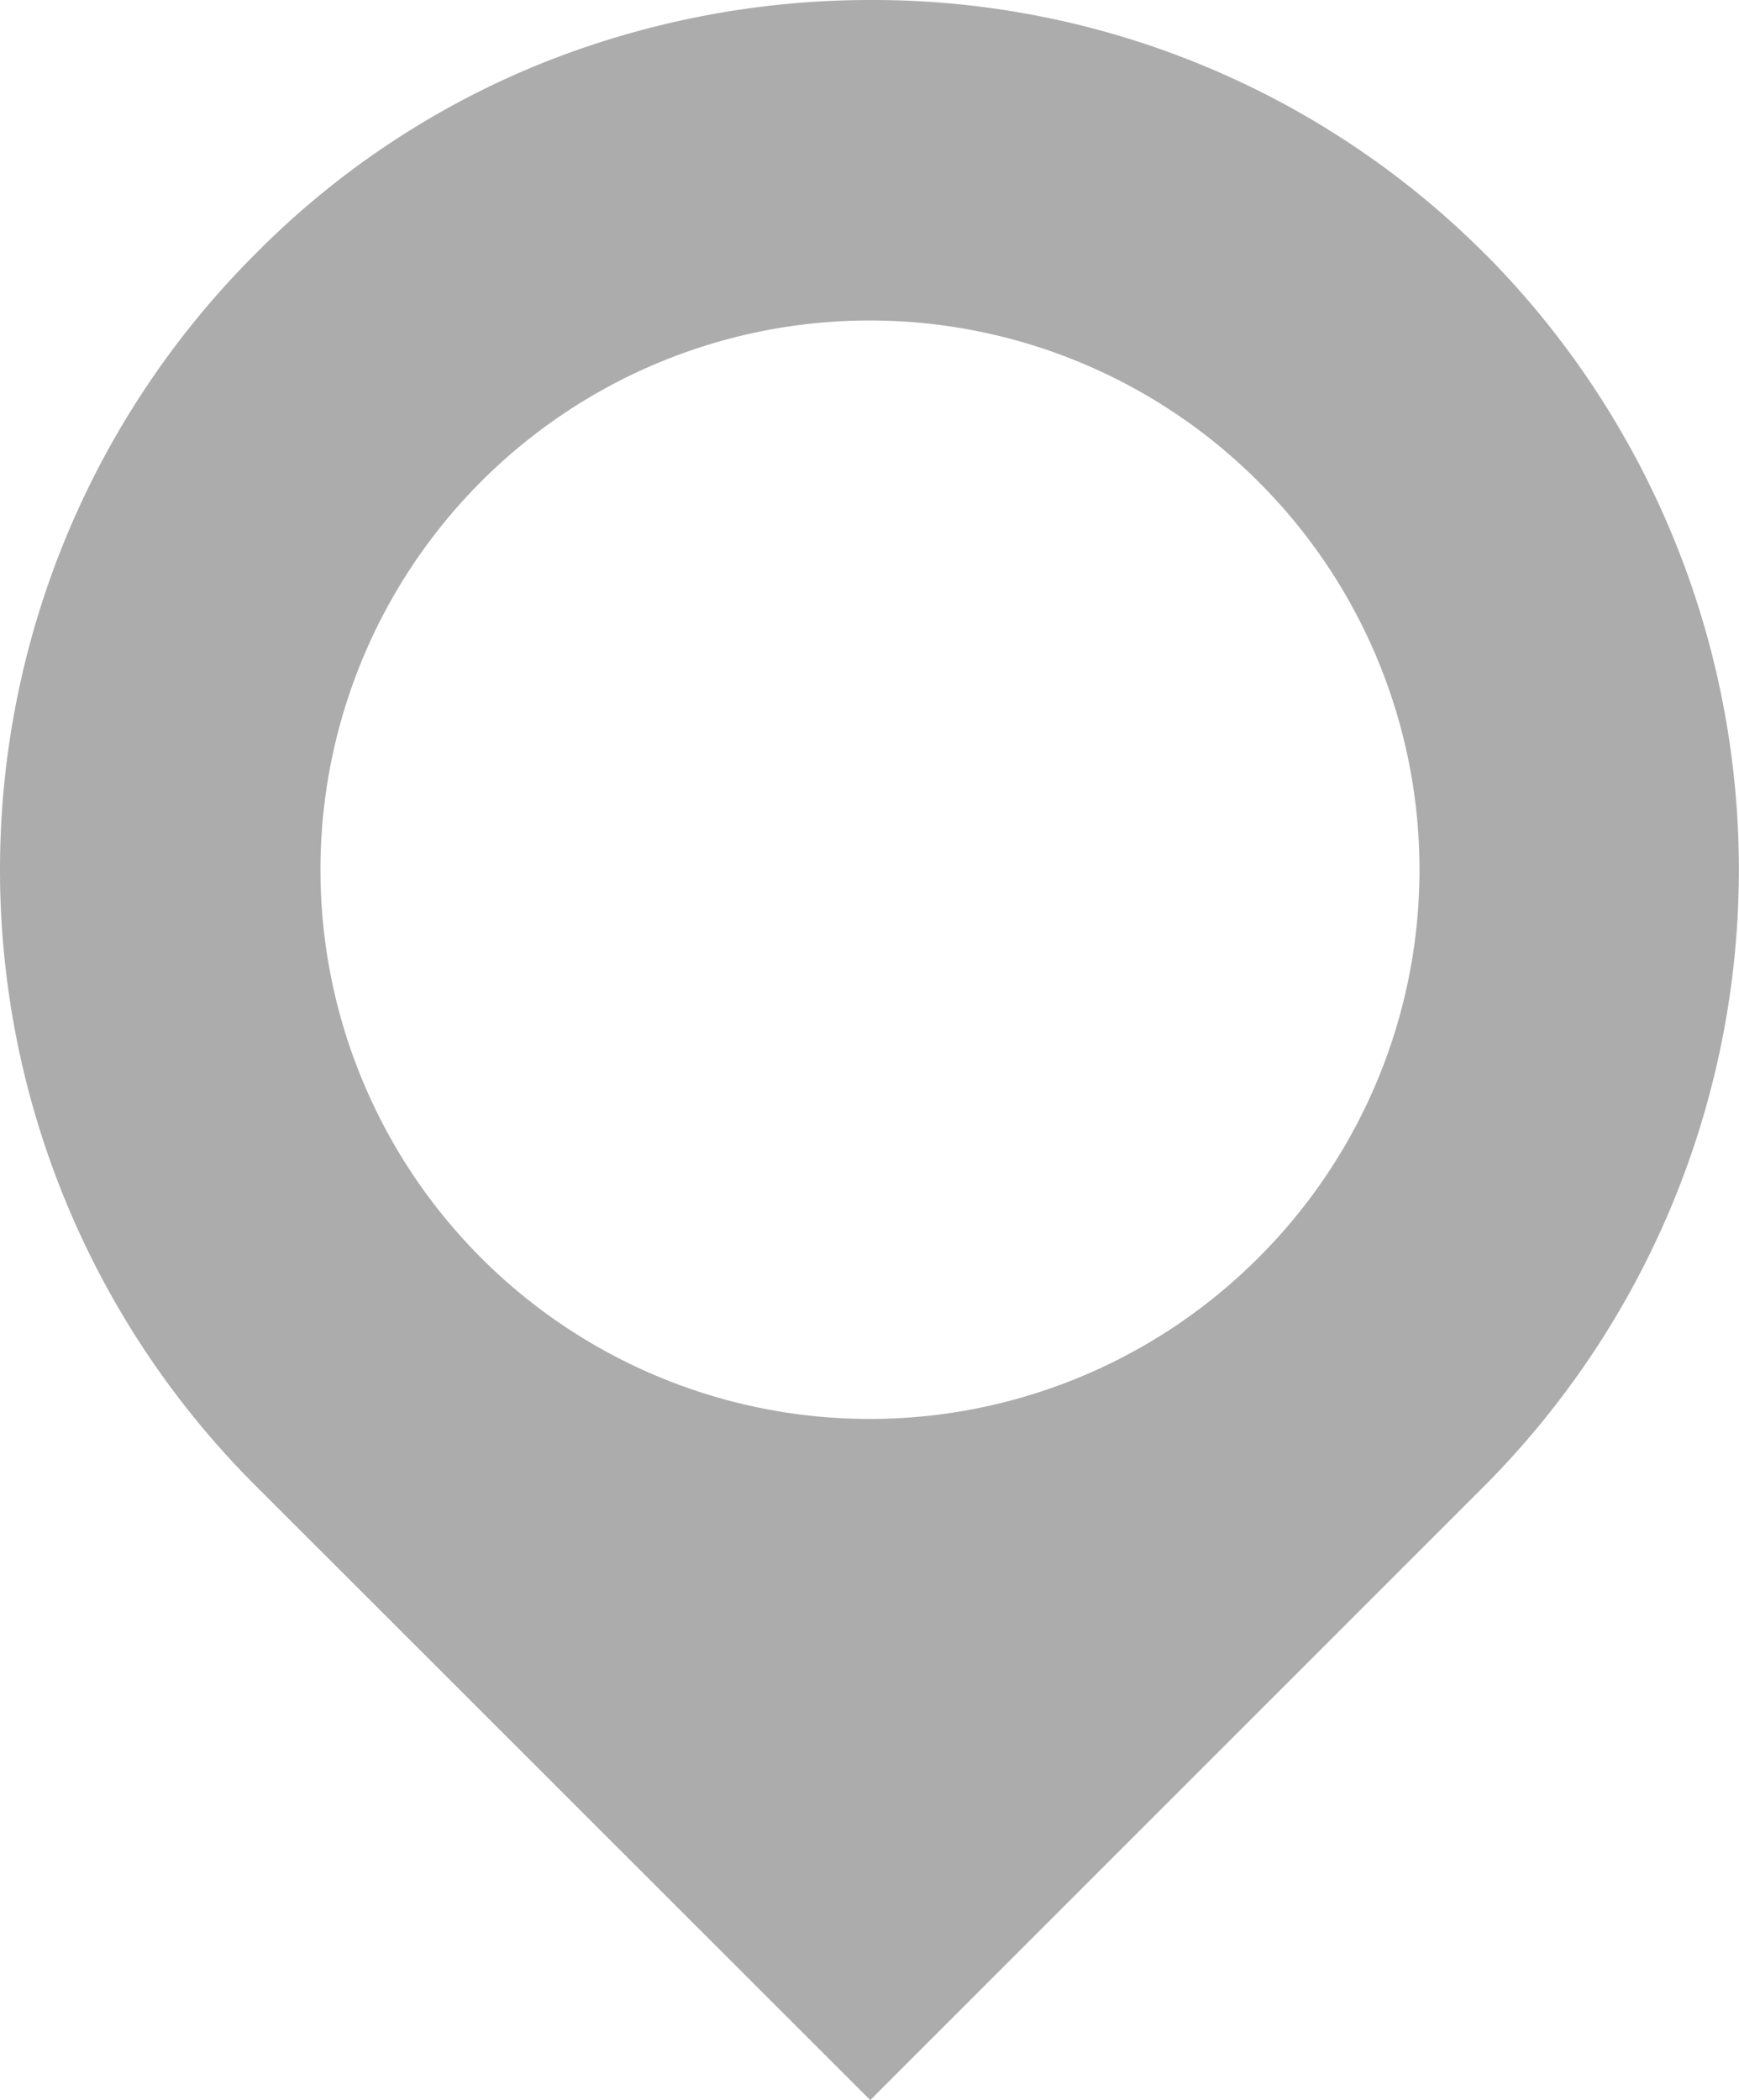 <svg xmlns="http://www.w3.org/2000/svg" width="11.544" height="13.942" viewBox="0 0 11.544 13.942">
  <path id="Path_33" data-name="Path 33" d="M49.861,74.548a5.738,5.738,0,0,0-4.084-1.689,5.863,5.863,0,0,0-2.217.435,5.634,5.634,0,0,0-1.868,1.254,5.776,5.776,0,0,0,0,8.169L45.777,86.8l4.084-4.084a5.8,5.8,0,0,0,0-8.169ZM48.35,81.212a3.646,3.646,0,1,1,0-5.159A3.637,3.637,0,0,1,48.35,81.212Z" transform="translate(-40 -72.859)" fill="#acacac" fill-rule="evenodd"/>
</svg>
